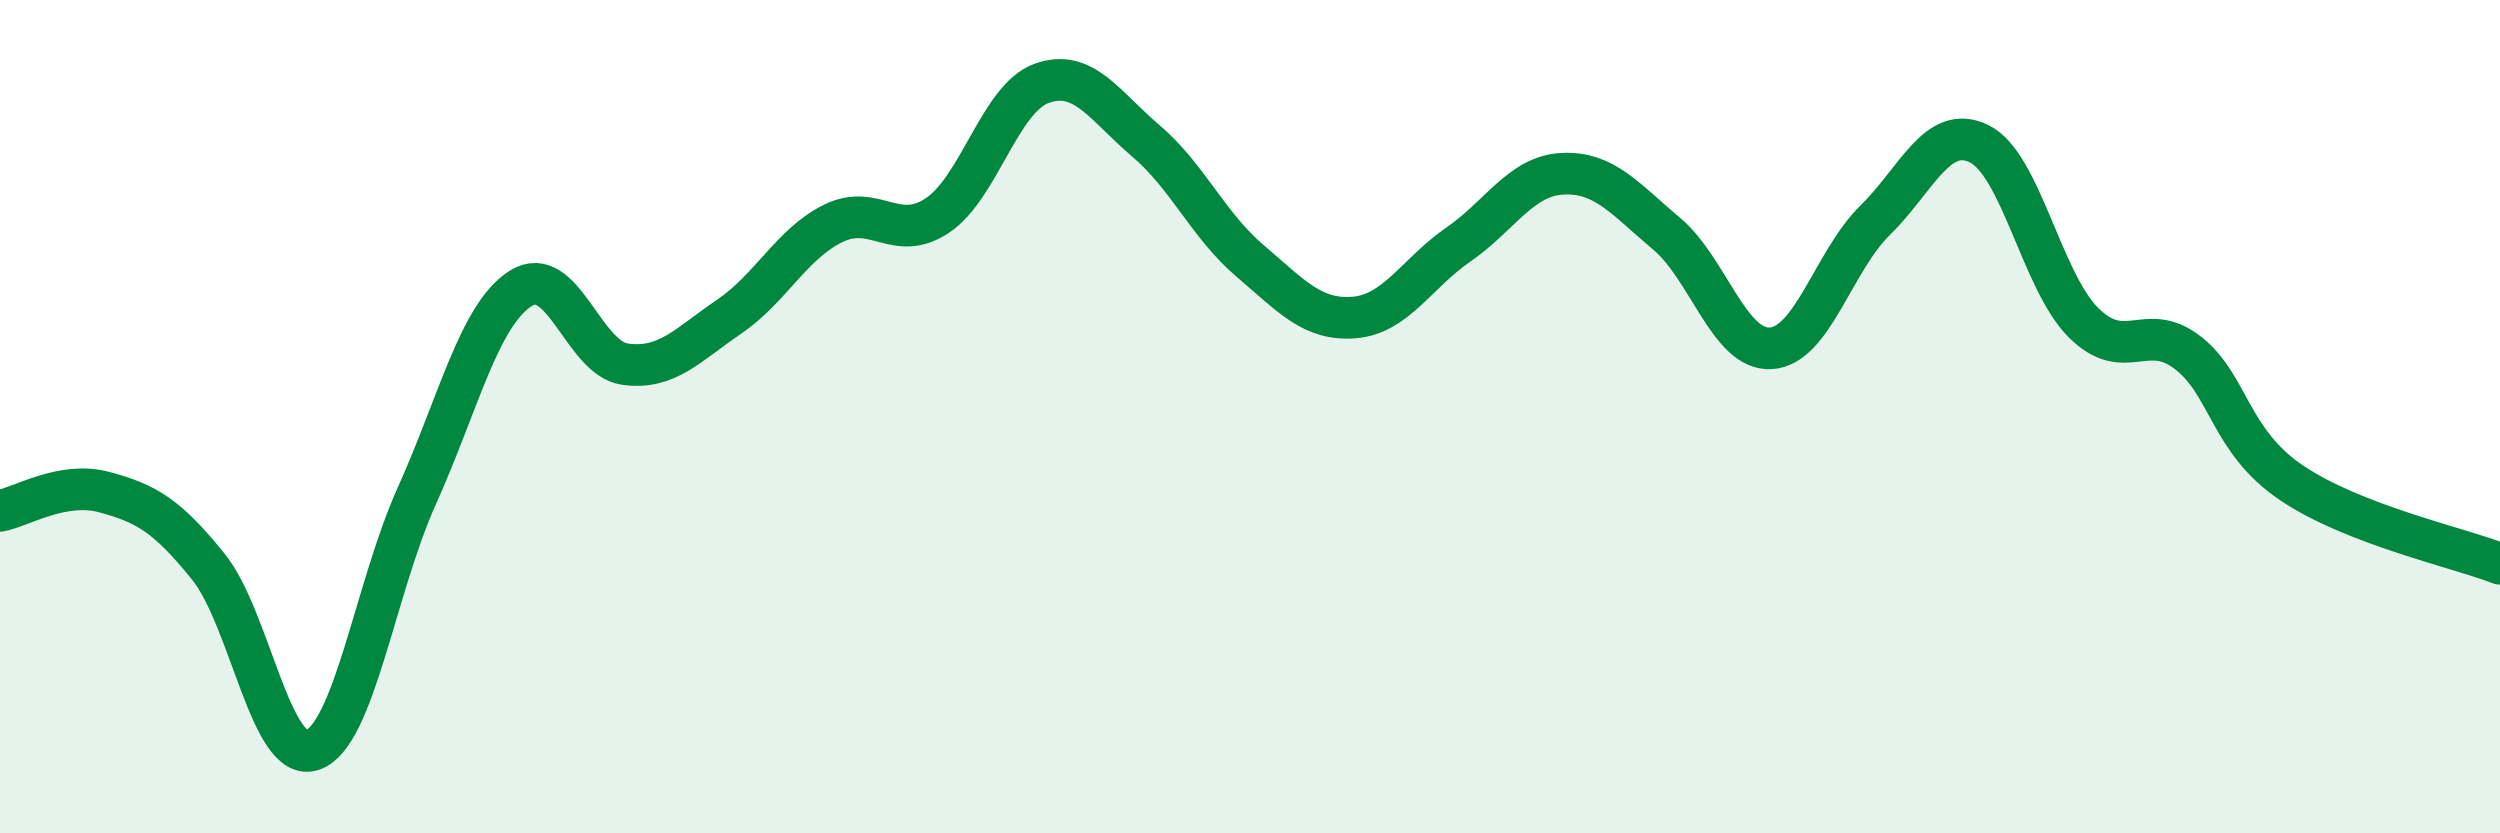 
    <svg width="60" height="20" viewBox="0 0 60 20" xmlns="http://www.w3.org/2000/svg">
      <path
        d="M 0,12.26 C 0.5,12.17 1.5,11.54 2.5,11.81 C 3.5,12.08 4,12.36 5,13.6 C 6,14.84 6.5,18.34 7.5,18 C 8.5,17.66 9,14.13 10,11.91 C 11,9.69 11.5,7.55 12.5,6.92 C 13.5,6.29 14,8.6 15,8.74 C 16,8.88 16.5,8.28 17.5,7.6 C 18.5,6.92 19,5.85 20,5.36 C 21,4.87 21.5,5.84 22.5,5.17 C 23.5,4.5 24,2.36 25,2 C 26,1.64 26.5,2.53 27.5,3.38 C 28.5,4.23 29,5.41 30,6.26 C 31,7.11 31.5,7.7 32.5,7.62 C 33.5,7.54 34,6.56 35,5.87 C 36,5.18 36.5,4.22 37.5,4.17 C 38.5,4.12 39,4.77 40,5.61 C 41,6.45 41.5,8.42 42.5,8.36 C 43.5,8.3 44,6.27 45,5.29 C 46,4.31 46.5,2.96 47.5,3.45 C 48.5,3.94 49,6.74 50,7.74 C 51,8.74 51.5,7.69 52.5,8.46 C 53.5,9.23 53.5,10.58 55,11.59 C 56.5,12.6 59,13.14 60,13.53L60 20L0 20Z"
        fill="#008740"
        opacity="0.1"
        stroke-linecap="round"
        stroke-linejoin="round"
      />
      <path
        d="M 0,12.26 C 0.5,12.17 1.5,11.54 2.5,11.81 C 3.5,12.08 4,12.36 5,13.6 C 6,14.84 6.5,18.34 7.5,18 C 8.5,17.66 9,14.13 10,11.91 C 11,9.69 11.5,7.55 12.5,6.92 C 13.5,6.29 14,8.6 15,8.74 C 16,8.88 16.5,8.28 17.5,7.6 C 18.5,6.92 19,5.85 20,5.36 C 21,4.87 21.5,5.84 22.5,5.17 C 23.5,4.5 24,2.36 25,2 C 26,1.64 26.5,2.53 27.5,3.38 C 28.5,4.23 29,5.41 30,6.26 C 31,7.11 31.5,7.7 32.5,7.62 C 33.5,7.54 34,6.56 35,5.87 C 36,5.18 36.5,4.22 37.5,4.17 C 38.5,4.12 39,4.77 40,5.61 C 41,6.45 41.5,8.42 42.5,8.36 C 43.5,8.3 44,6.27 45,5.29 C 46,4.31 46.5,2.96 47.5,3.45 C 48.5,3.94 49,6.74 50,7.74 C 51,8.74 51.5,7.69 52.5,8.46 C 53.5,9.23 53.5,10.58 55,11.59 C 56.5,12.6 59,13.14 60,13.53"
        stroke="#008740"
        stroke-width="1"
        fill="none"
        stroke-linecap="round"
        stroke-linejoin="round"
      />
    </svg>
  